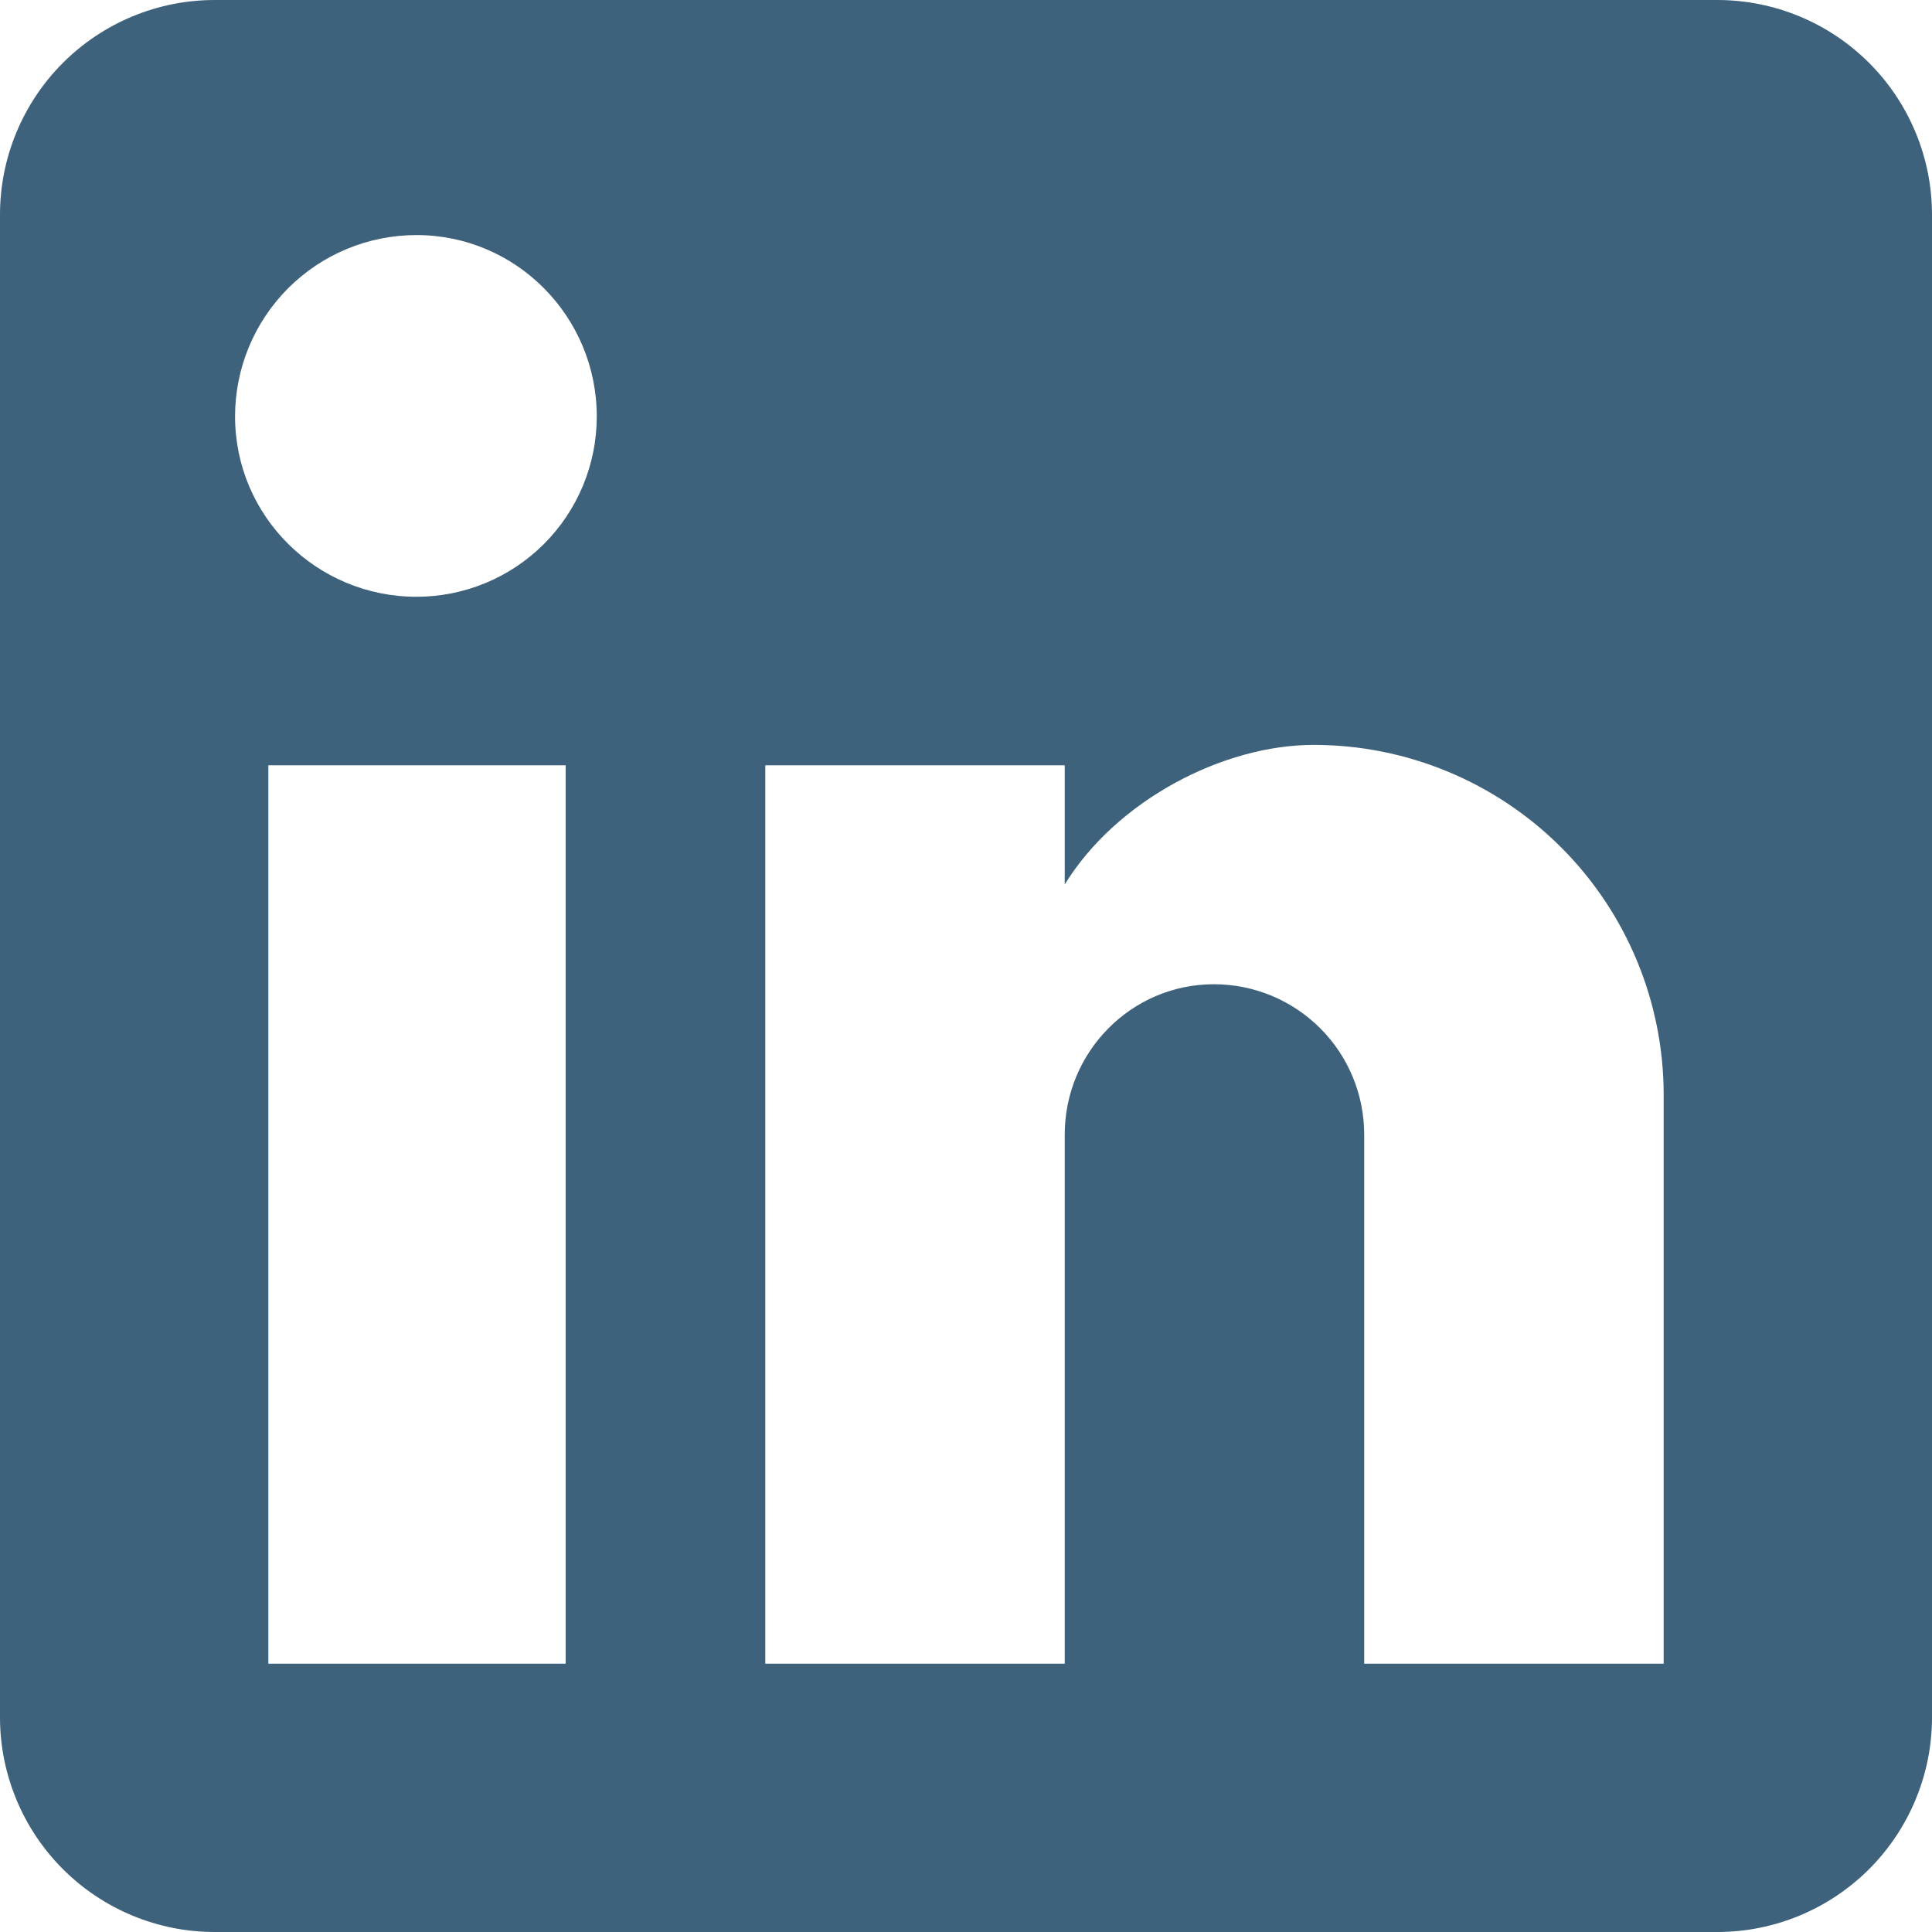 <svg fill="none" height="18" viewBox="0 0 18 18" width="18" xmlns="http://www.w3.org/2000/svg"><path d="m16 0c.53 0 1.039.211 1.414.586.375.375.586.884.586 1.414v14c0 .53-.211 1.039-.586 1.414s-.884.586-1.414.586h-14c-.53 0-1.039-.211-1.414-.586-.375-.375-.586-.884-.586-1.414v-14c0-.53.211-1.039.586-1.414.375-.375.884-.586 1.414-.586zm-.5 15.5v-5.3c0-.865-.344-1.694-.955-2.305-.611-.611-1.441-.955-2.305-.955-.85 0-1.84.52-2.32 1.3v-1.11h-2.79v8.37h2.79v-4.93c0-.77.62-1.4 1.39-1.4.371 0 .727.147.99.41.263.263.41.619.41.99v4.93zm-11.62-9.94c.446 0 .873-.177 1.188-.492s.492-.742.492-1.188c0-.93-.75-1.69-1.68-1.69-.448 0-.878.178-1.195.495s-.495.747-.495 1.195c0 .93.76 1.68 1.69 1.68zm1.39 9.94v-8.37h-2.77v8.37z" fill="#3e627c"/></svg>